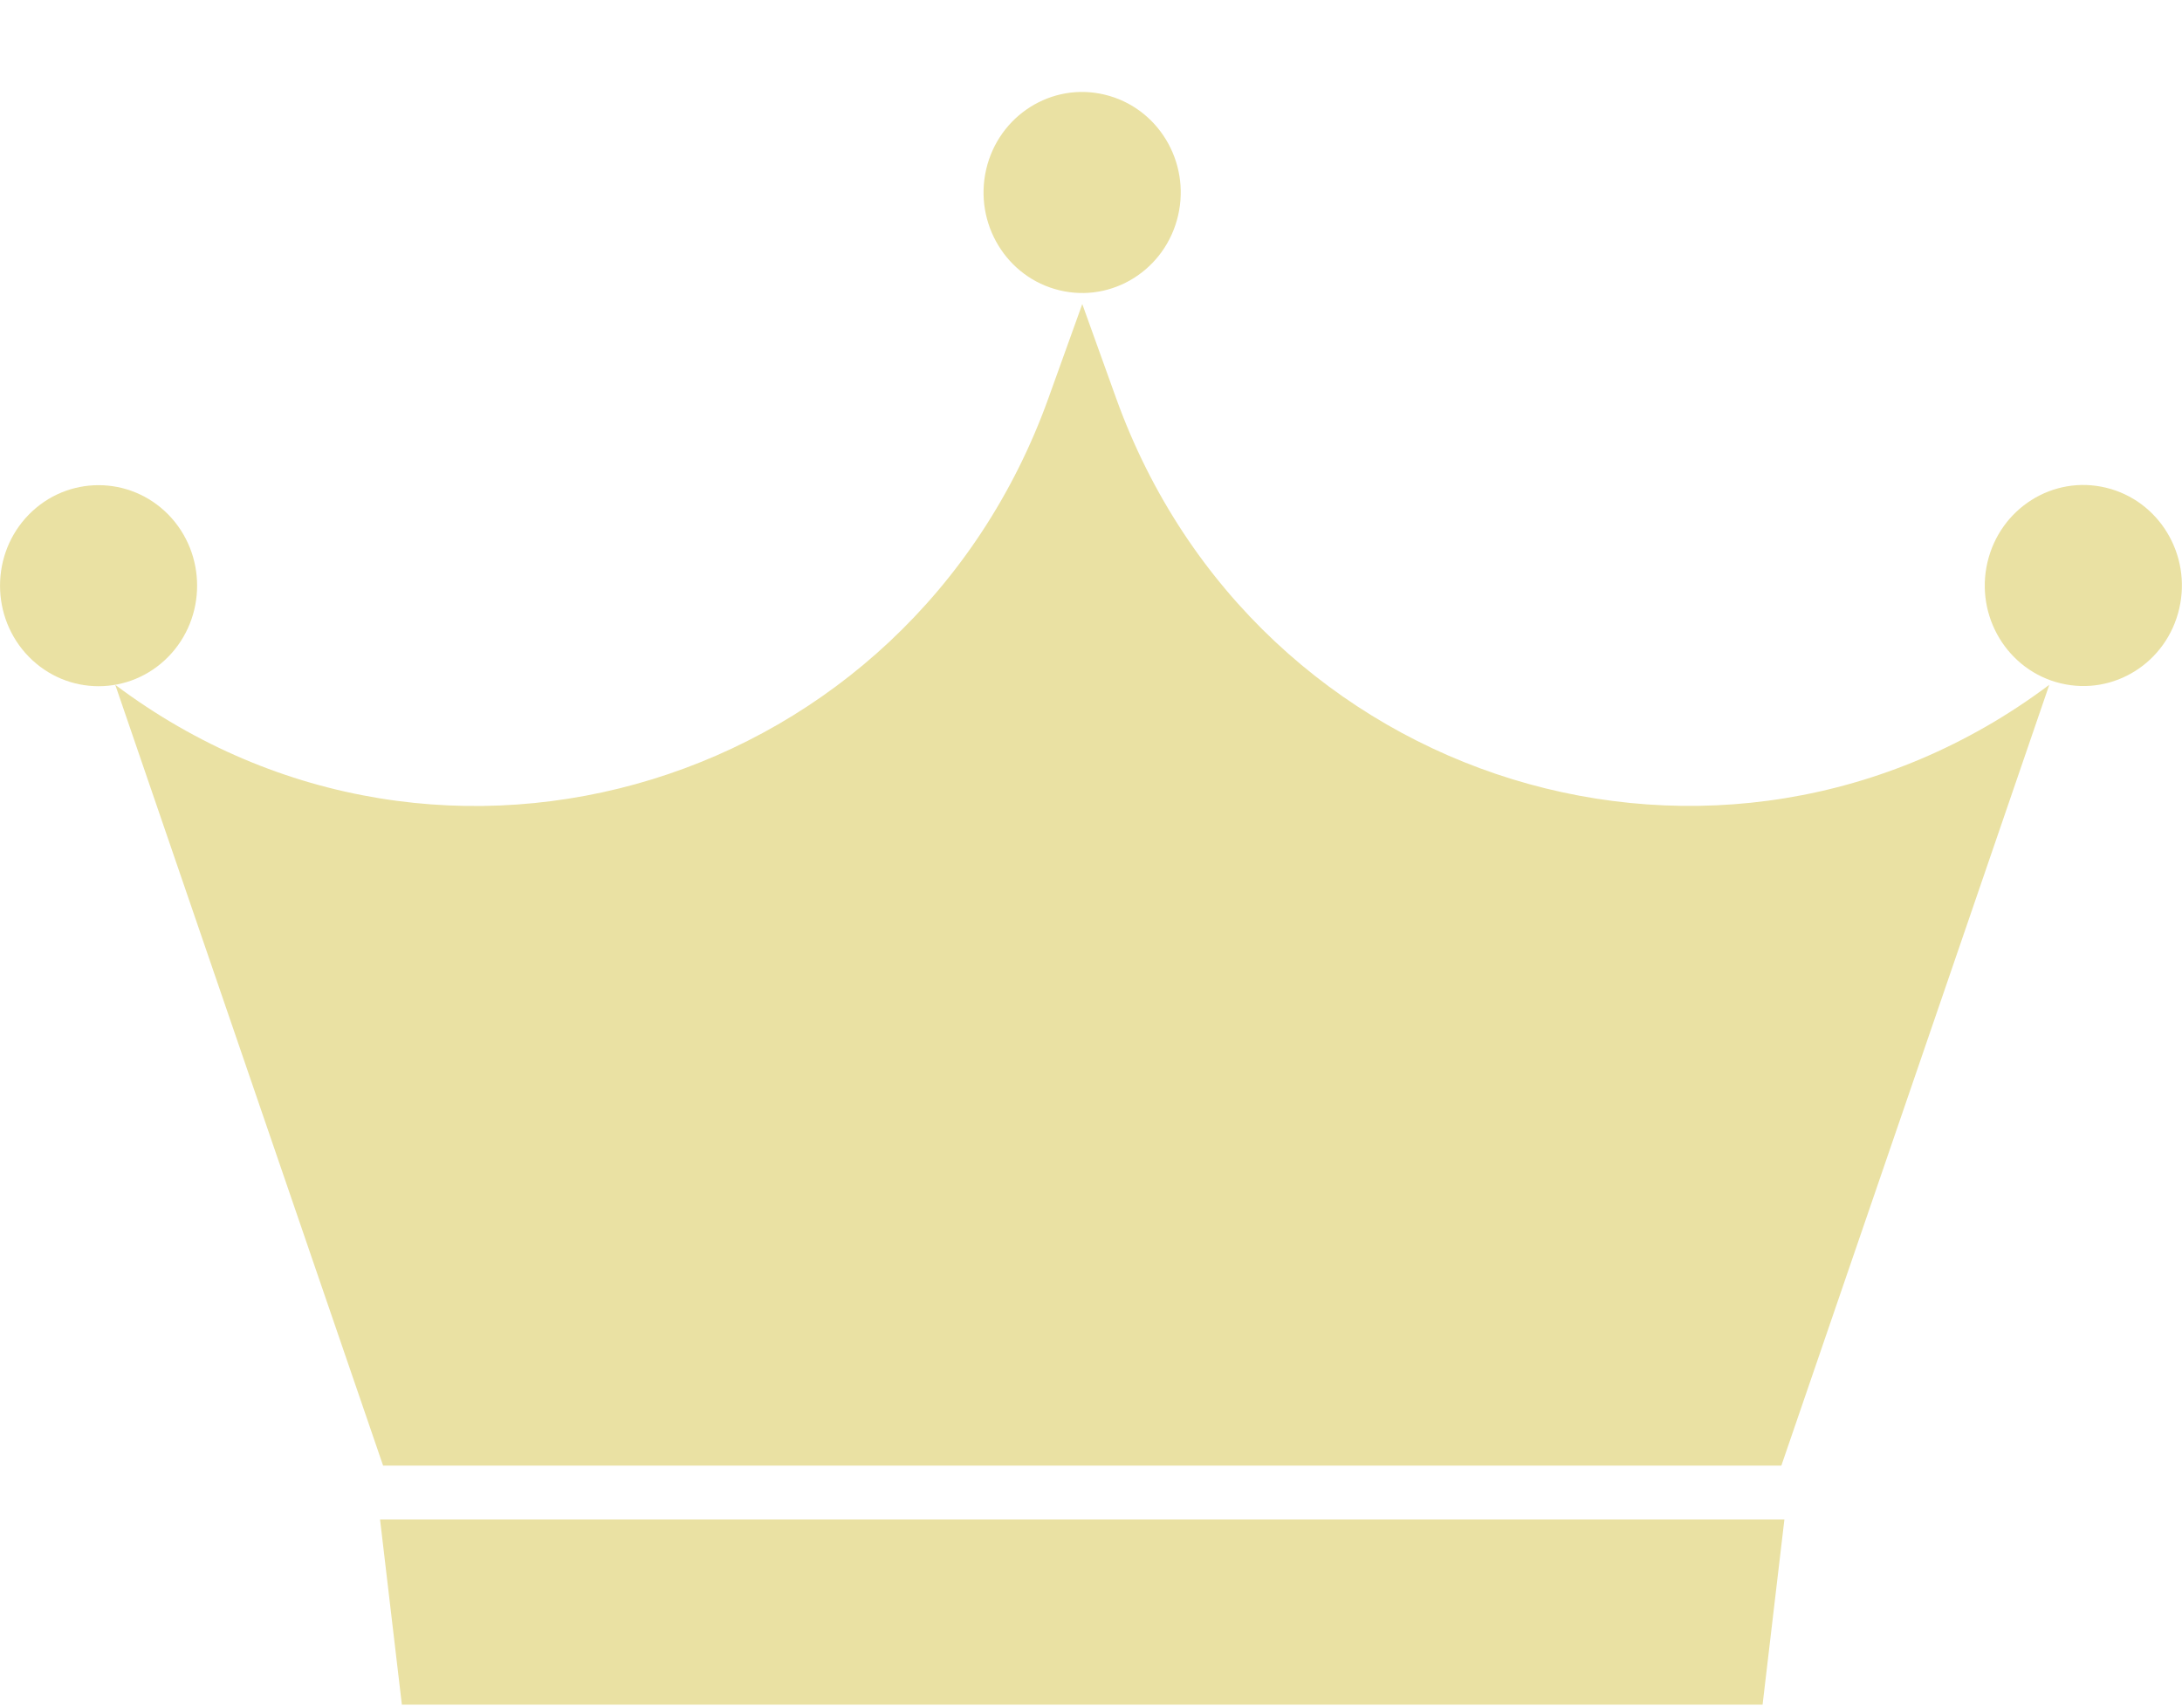 <svg xmlns="http://www.w3.org/2000/svg" fill="none" viewBox="0 0 23 18" height="18" width="23">
<g clip-path="url(#clip0_4051_424)">
<path fill="#EAE1A3" d="M21.601 7.219L18.777 15.449H4.038L1.215 7.219C4.661 9.806 9.578 8.296 11.051 4.198L11.408 3.205L11.765 4.198C13.238 8.295 18.155 9.805 21.602 7.218L21.601 7.219Z"></path>
<path fill="#EAE1A3" d="M18.579 17.969H4.236L4.006 16.017H18.809L18.579 17.969Z"></path>
<path fill="#EAE1A3" d="M1.774 6.923C2.179 6.509 2.179 5.838 1.774 5.424C1.368 5.011 0.71 5.011 0.304 5.424C-0.101 5.838 -0.101 6.509 0.304 6.923C0.71 7.337 1.368 7.337 1.774 6.923Z"></path>
<path fill="#EAE1A3" d="M12.418 2.272C12.55 1.703 12.204 1.132 11.645 0.998C11.087 0.863 10.527 1.216 10.395 1.786C10.264 2.355 10.609 2.926 11.168 3.06C11.726 3.195 12.286 2.842 12.418 2.272Z"></path>
<path fill="#EAE1A3" d="M22.971 6.415C23.103 5.846 22.757 5.275 22.199 5.141C21.64 5.006 21.081 5.359 20.949 5.929C20.817 6.498 21.163 7.069 21.721 7.203C22.28 7.338 22.84 6.985 22.971 6.415Z"></path>
</g>
<defs>
<clipPath id="clip0_4051_424">
<rect transform="translate(0 0.969)" fill="white" height="17" width="23"></rect>
</clipPath>
</defs>
</svg>

